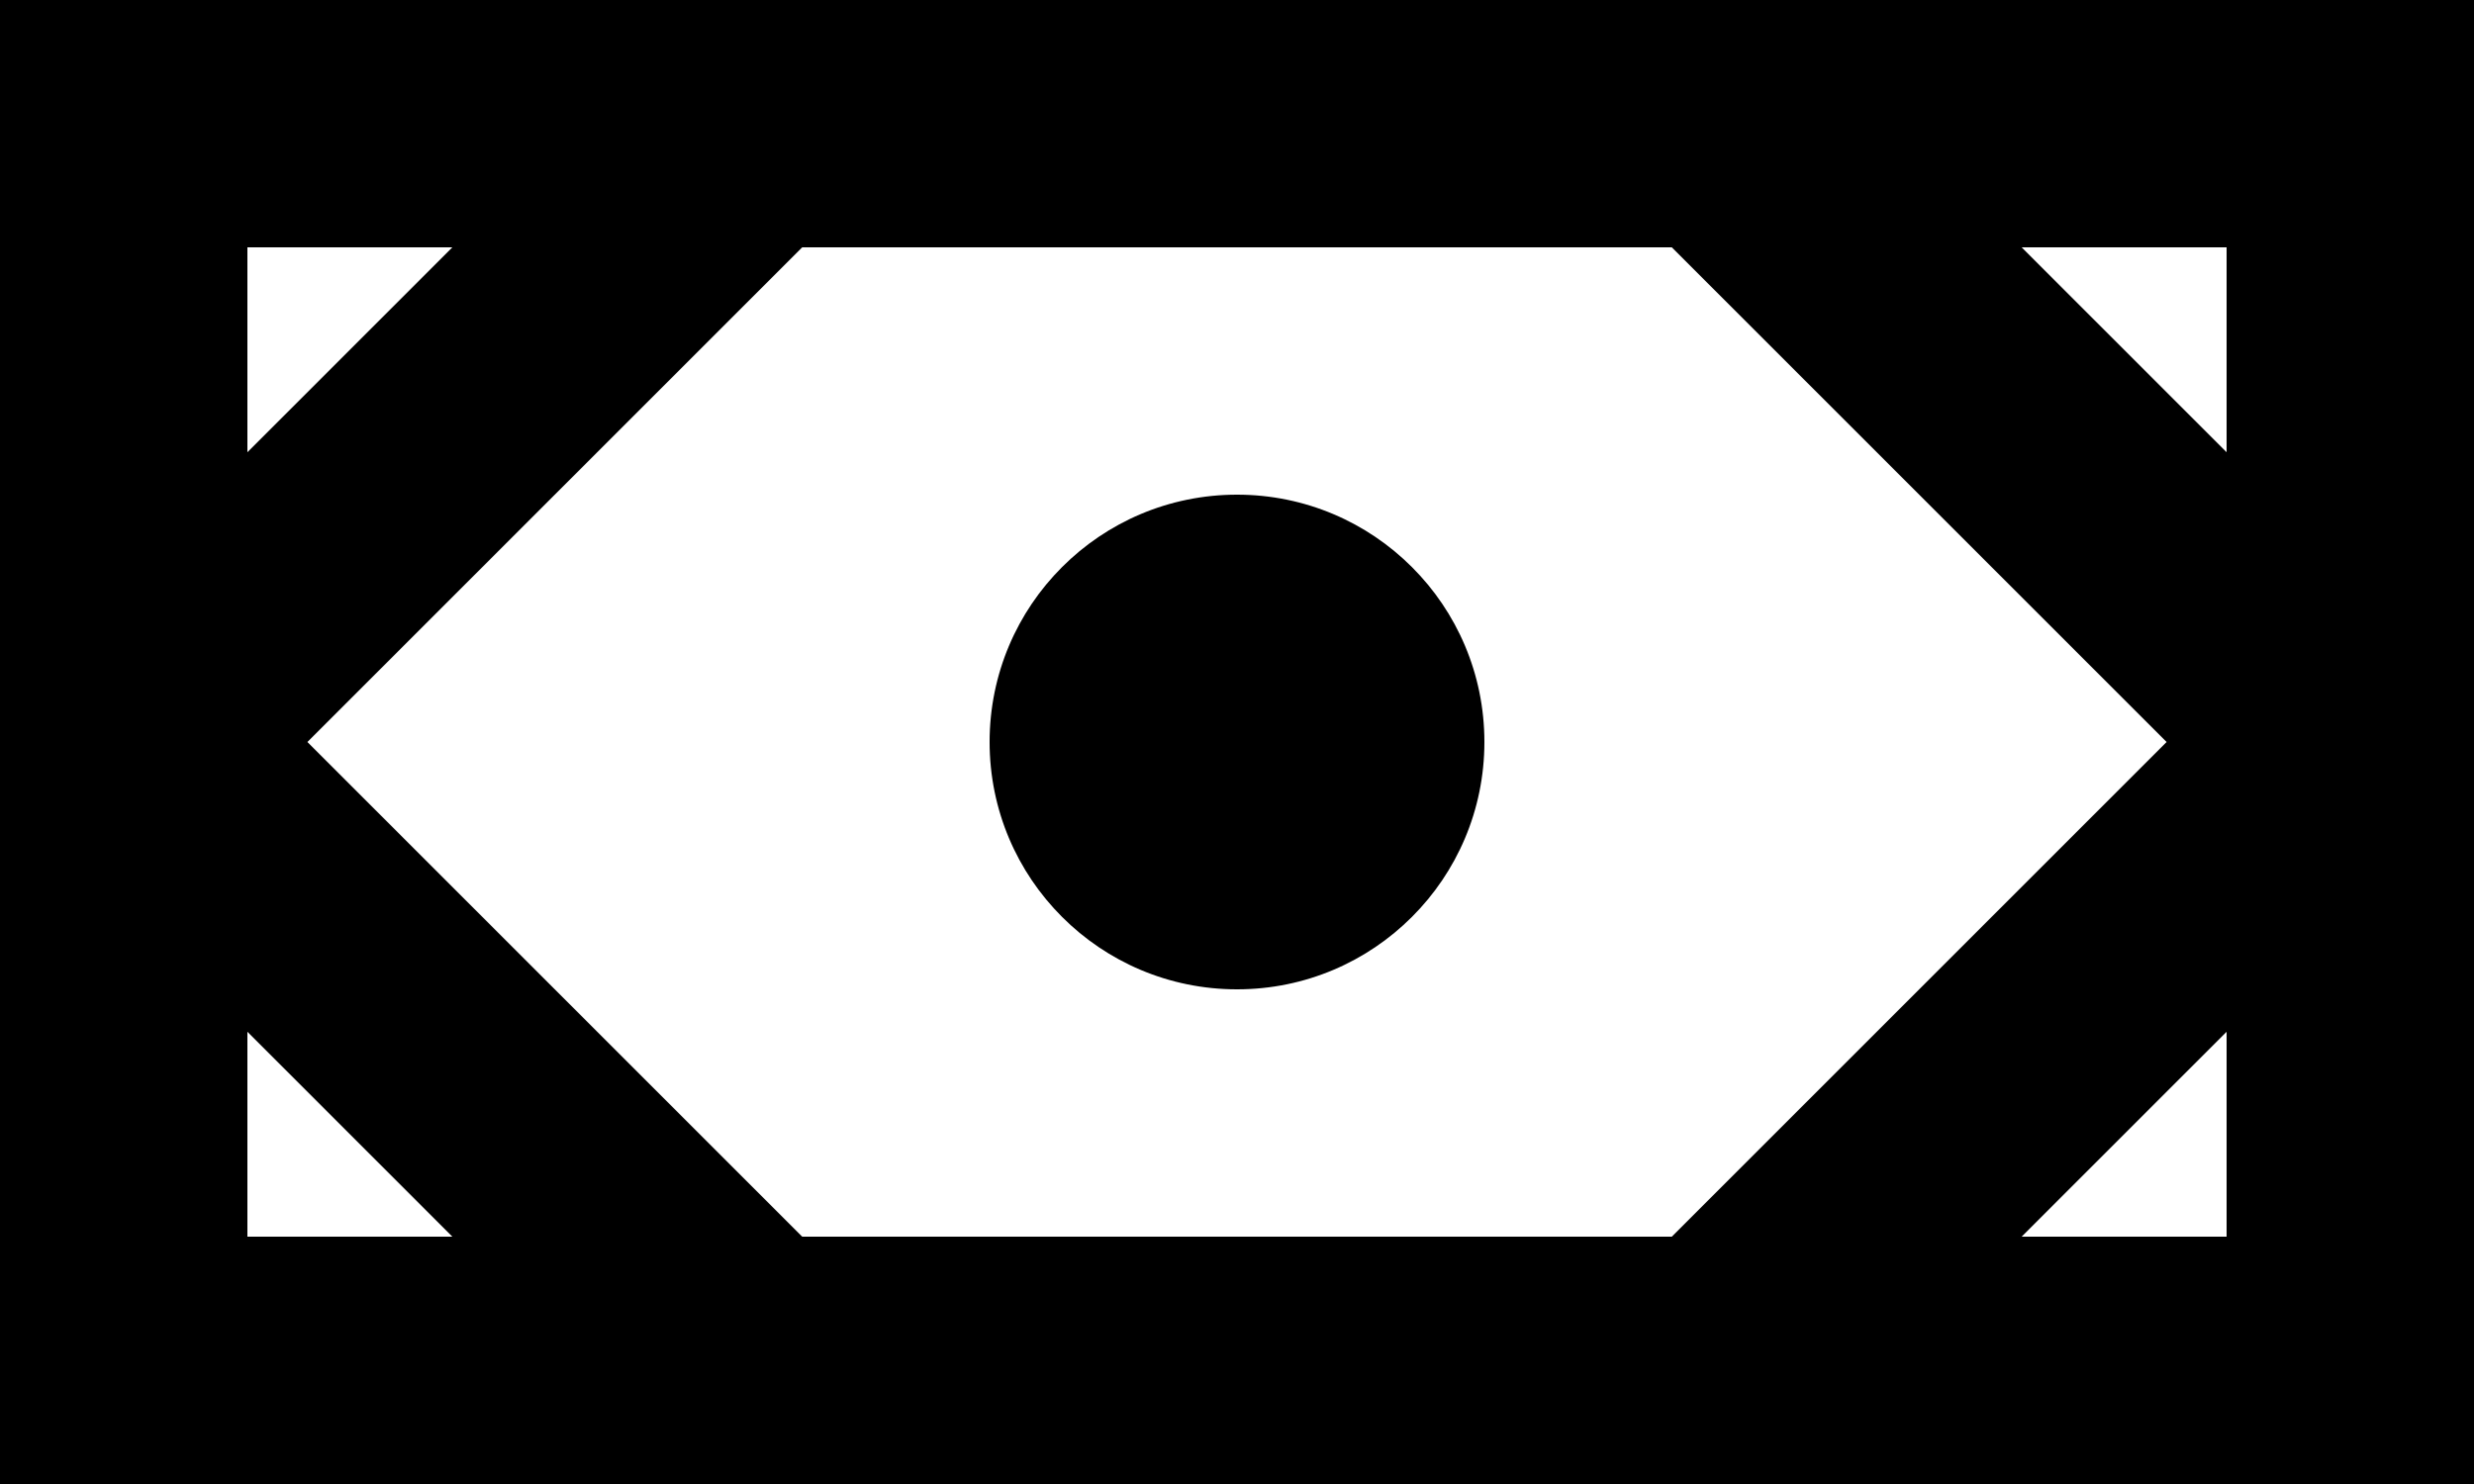 <?xml version="1.0" encoding="UTF-8" standalone="no"?> <svg xmlns="http://www.w3.org/2000/svg" xmlns:xlink="http://www.w3.org/1999/xlink" width="20px" height="12px" viewBox="0 0 20 12" version="1.1"><title>money [#1182]</title><desc>Created with Sketch.</desc><defs></defs><g id="Page-1" stroke="none" stroke-width="1" fill="none" fill-rule="evenodd"><g id="Dribbble-Light-Preview" transform="translate(-340, -2923)" fill="#000000"><g id="icons" transform="translate(56, 160)"><path d="M292,2769 C292,2767.895 292.895,2767 294,2767 C295.105,2767 296,2767.895 296,2769 C296,2770.105 295.105,2771 294,2771 C292.895,2771 292,2770.105 292,2769 L292,2769 Z M300.343,2765 L302,2765 L302,2766.657 L300.343,2765 Z M302,2773 L300.343,2773 L302,2771.343 L302,2773 Z M286,2773 L286,2771.343 L287.657,2773 L286,2773 Z M286,2765 L287.657,2765 L286,2766.657 L286,2765 Z M297.515,2765 L301.515,2769 L297.515,2773 L290.485,2773 L286.485,2769 L290.485,2765 L297.515,2765 Z M284,2775 L304,2775 L304,2763 L284,2763 L284,2775 Z" id="money-[#1182]"></path></g></g></g></svg> 